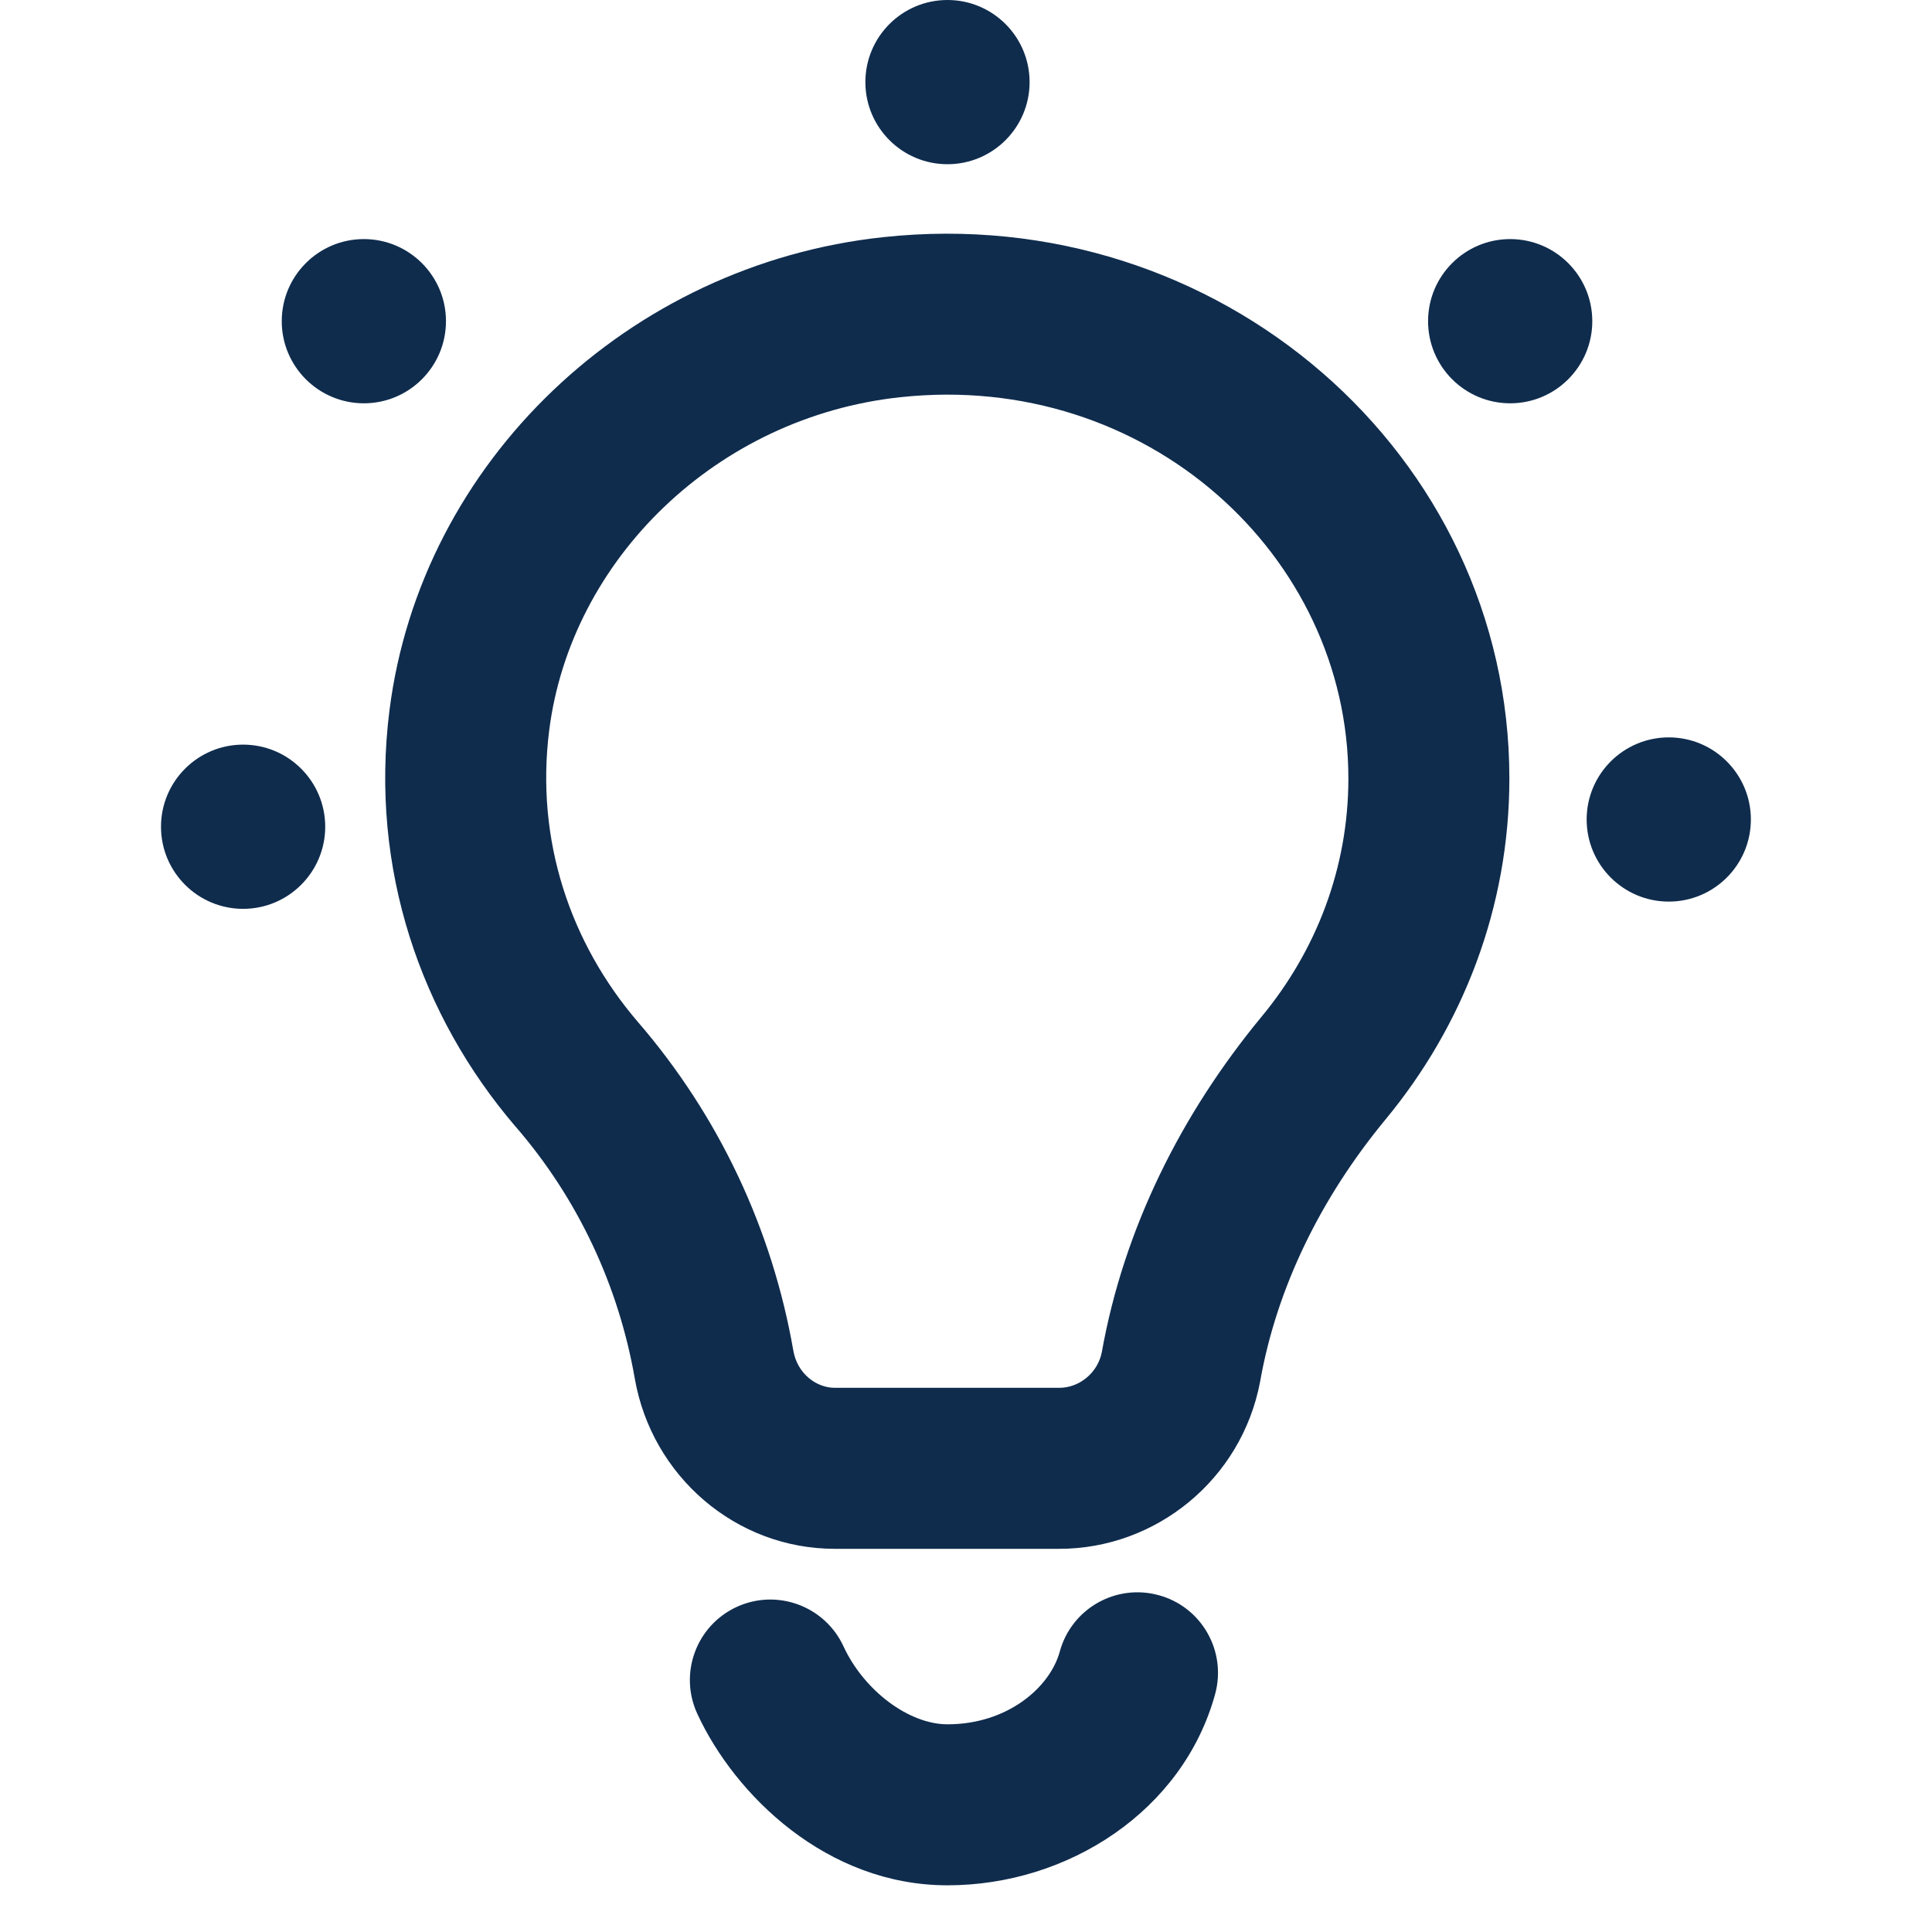 <?xml version="1.0" encoding="UTF-8"?> <svg xmlns="http://www.w3.org/2000/svg" width="24" height="24" viewBox="0 0 24 24" fill="none"><path fill-rule="evenodd" clip-rule="evenodd" d="M10.973 2.946C15.141 2.496 18.75 5.643 18.75 9.67C18.75 11.276 18.17 12.749 17.21 13.908C16.406 14.882 15.861 15.996 15.655 17.155L15.653 17.166C15.422 18.383 14.356 19.24 13.16 19.24H10.37C9.14 19.24 8.096 18.337 7.885 17.122M10.973 2.946C7.814 3.283 5.229 5.733 4.838 8.825C4.59 10.794 5.23 12.621 6.4 13.99L6.404 13.994C7.183 14.894 7.685 15.977 7.885 17.122M16.75 9.67C16.75 6.897 14.239 4.605 11.187 4.934L11.186 4.934C8.905 5.178 7.091 6.947 6.822 9.075C6.65 10.445 7.089 11.717 7.918 12.688C8.938 13.867 9.595 15.284 9.855 16.778C9.904 17.063 10.14 17.24 10.37 17.24H13.16C13.403 17.24 13.635 17.059 13.687 16.798C13.961 15.26 14.675 13.837 15.669 12.633L15.67 12.632C16.35 11.811 16.75 10.784 16.75 9.67Z" fill="#0F2C4D"></path><path fill-rule="evenodd" clip-rule="evenodd" d="M14.394 19.816C14.927 19.961 15.24 20.511 15.095 21.044C14.697 22.496 13.267 23.42 11.77 23.42C10.27 23.42 9.128 22.299 8.662 21.289C8.431 20.788 8.649 20.194 9.151 19.962C9.652 19.731 10.246 19.95 10.478 20.451C10.732 21.001 11.29 21.42 11.77 21.42C12.513 21.42 13.043 20.964 13.165 20.516C13.311 19.983 13.861 19.67 14.394 19.816Z" fill="#0F2C4D"></path><path d="M3.02 11.29C3.583 11.29 4.04 10.833 4.04 10.27C4.04 9.707 3.583 9.25 3.02 9.25C2.457 9.25 2 9.707 2 10.27C2 10.833 2.457 11.29 3.02 11.29Z" fill="#0F2C4D"></path><path d="M20.73 11.2C21.293 11.2 21.75 10.743 21.75 10.18C21.75 9.617 21.293 9.16 20.73 9.16C20.167 9.16 19.71 9.617 19.71 10.18C19.71 10.743 20.167 11.2 20.73 11.2Z" fill="#0F2C4D"></path><path d="M18.76 5.01C19.323 5.01 19.78 4.553 19.78 3.99C19.78 3.427 19.323 2.97 18.76 2.97C18.197 2.97 17.74 3.427 17.74 3.99C17.74 4.553 18.197 5.01 18.76 5.01Z" fill="#0F2C4D"></path><path d="M4.52 5.01C5.083 5.01 5.54 4.553 5.54 3.99C5.54 3.427 5.083 2.97 4.52 2.97C3.957 2.97 3.5 3.427 3.5 3.99C3.5 4.553 3.957 5.01 4.52 5.01Z" fill="#0F2C4D"></path><path d="M11.77 2.04C12.333 2.04 12.79 1.583 12.79 1.02C12.79 0.457 12.333 0 11.77 0C11.207 0 10.75 0.457 10.75 1.02C10.75 1.583 11.207 2.04 11.77 2.04Z" fill="#0F2C4D"></path></svg> 